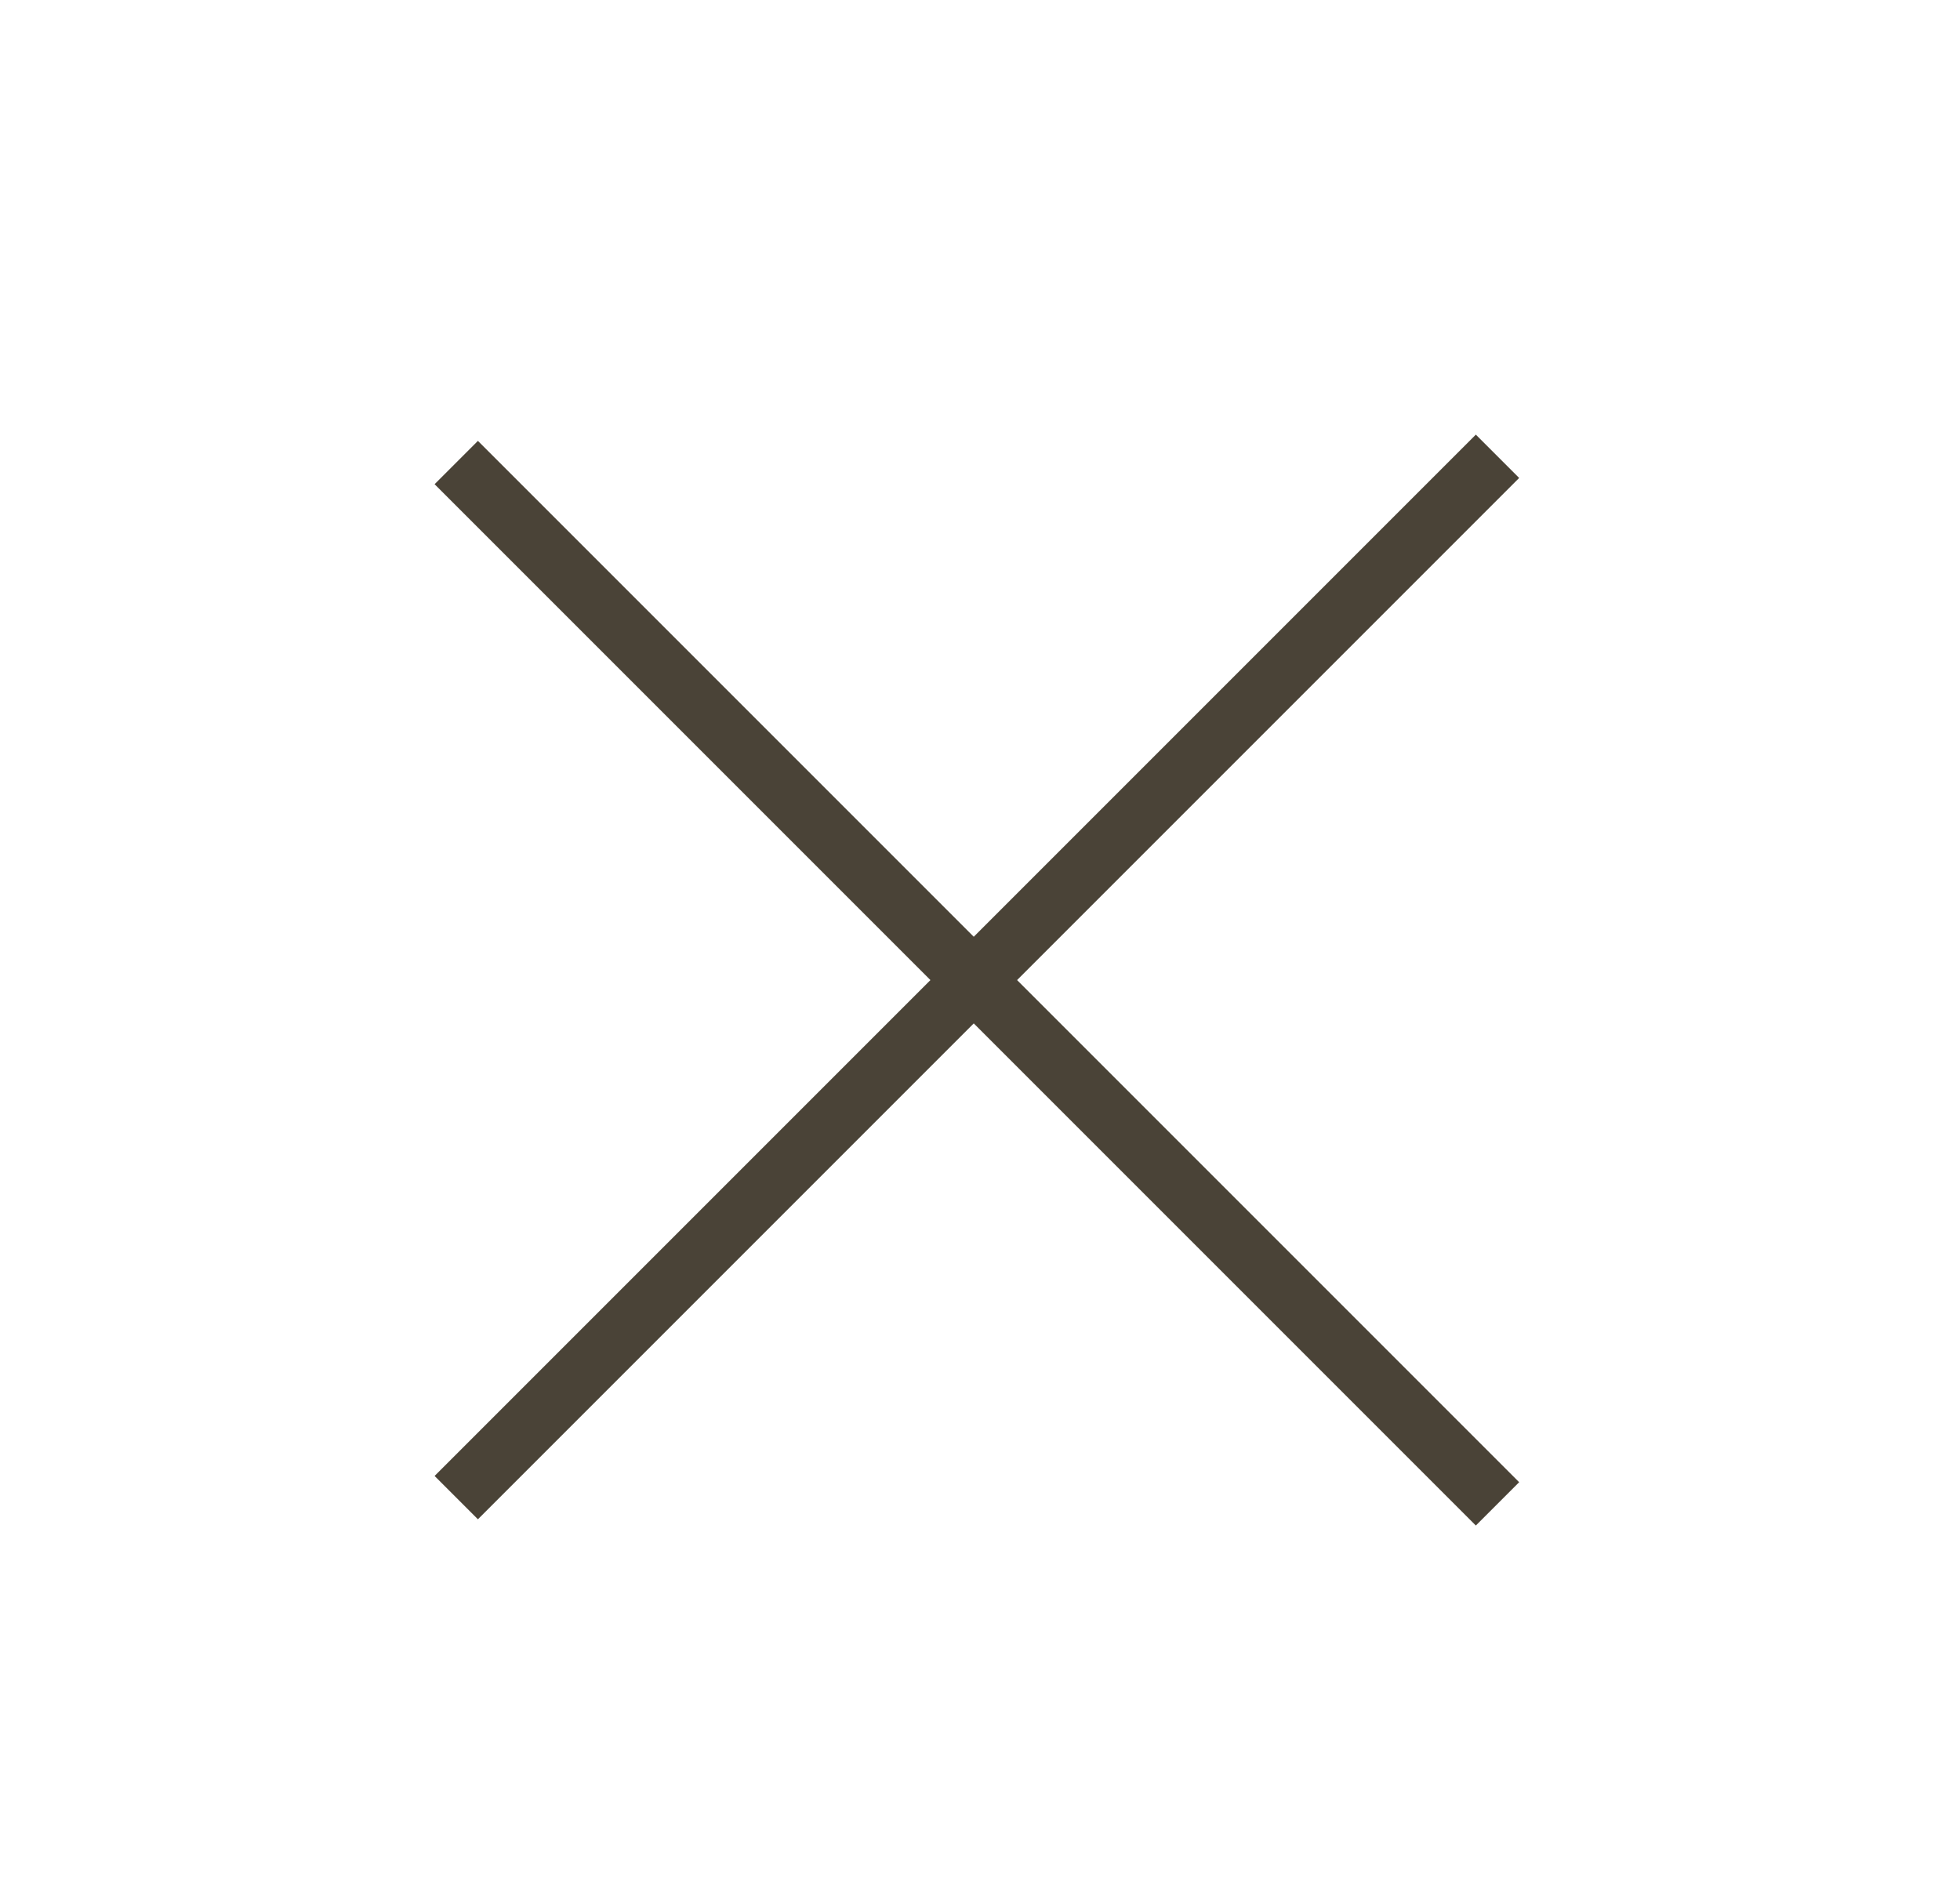 <?xml version="1.0" encoding="UTF-8"?> <svg xmlns="http://www.w3.org/2000/svg" width="32" height="31" viewBox="0 0 32 31" fill="none"><line x1="7.449" y1="7.551" x2="24.449" y2="24.551" stroke="#4A4337"></line><line x1="24.449" y1="7.449" x2="7.449" y2="24.449" stroke="#4A4337"></line></svg> 